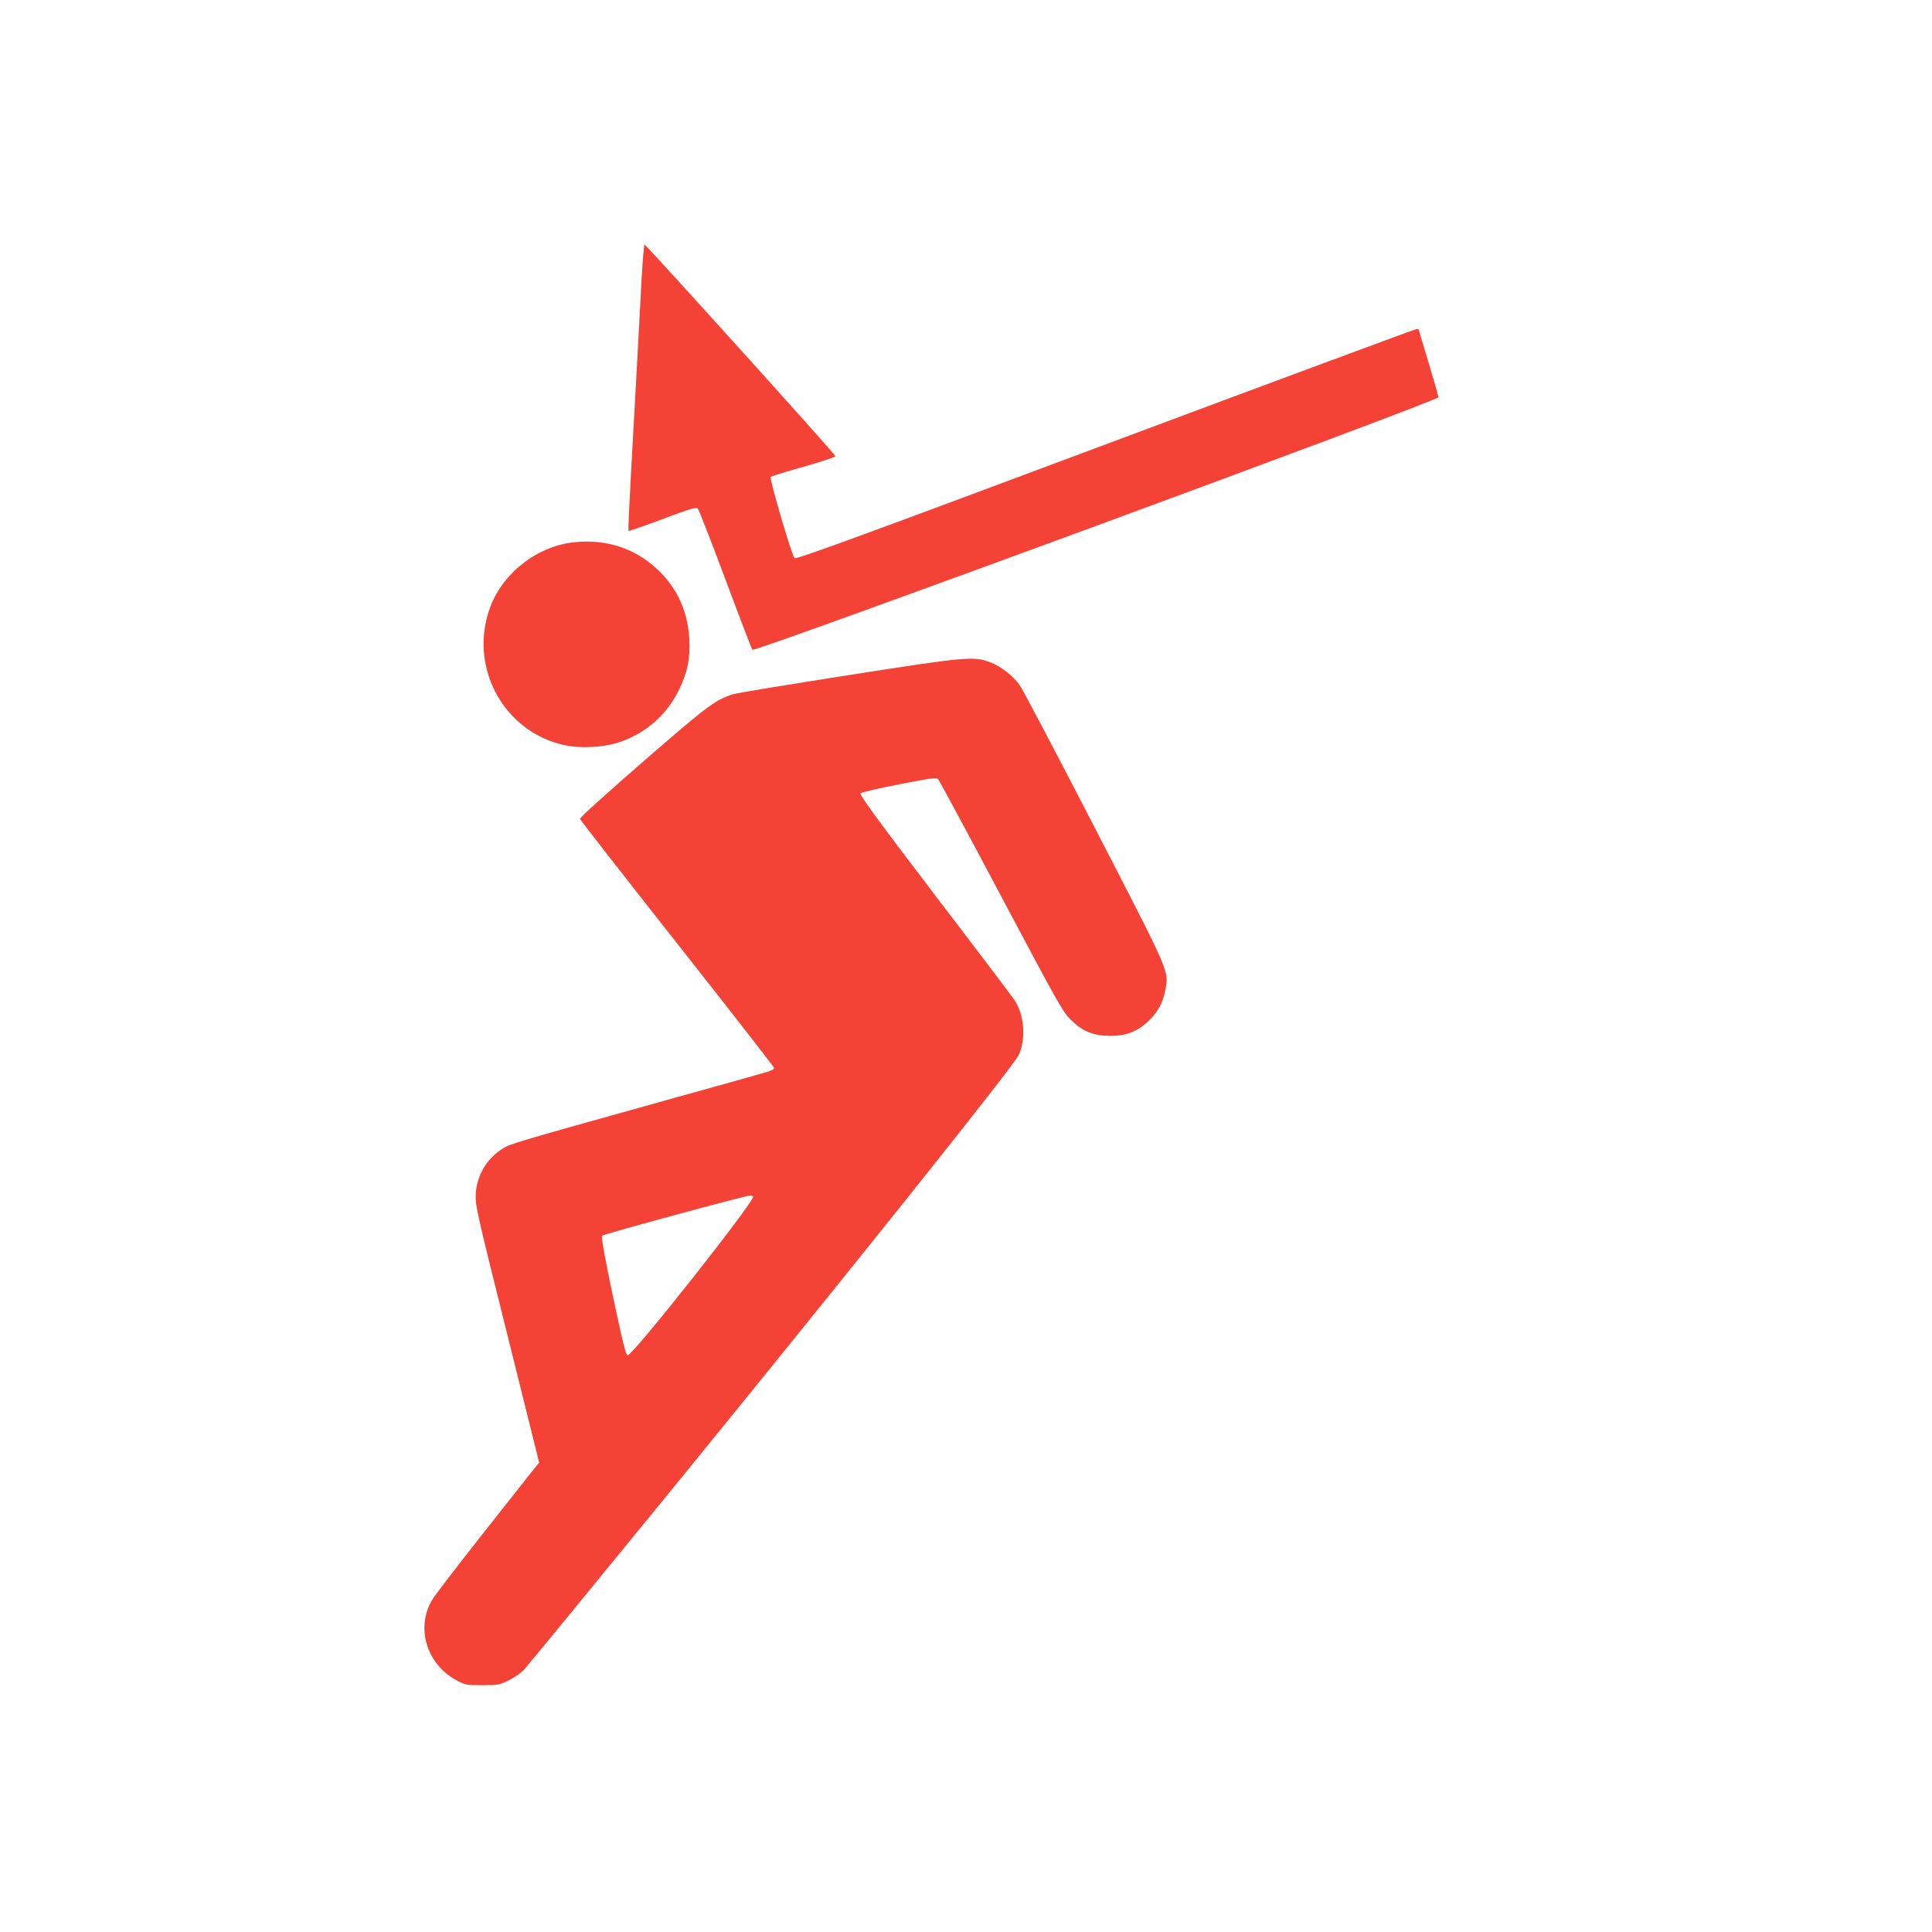<?xml version="1.0" standalone="no"?>
<!DOCTYPE svg PUBLIC "-//W3C//DTD SVG 20010904//EN"
 "http://www.w3.org/TR/2001/REC-SVG-20010904/DTD/svg10.dtd">
<svg version="1.0" xmlns="http://www.w3.org/2000/svg"
 width="1280pt" height="1280pt" viewBox="0 0 1280 1280"
 preserveAspectRatio="xMidYMid meet">
<g transform="translate(0,1280) scale(0.1,-0.1)"
fill="#f44336" stroke="none">
<path d="M4251 10958 c-6 -123 -21 -383 -31 -578 -11 -195 -29 -521 -40 -724
-11 -203 -19 -371 -16 -373 2 -3 104 32 226 78 190 71 222 81 234 68 7 -8 89
-218 182 -468 93 -249 173 -459 179 -466 14 -18 4545 1650 4545 1673 0 8 -29
110 -65 228 -36 118 -65 216 -65 219 0 3 -7 5 -15 5 -8 0 -936 -344 -2062
-765 -1628 -609 -2050 -763 -2059 -753 -19 20 -168 528 -158 538 5 5 104 36
219 68 116 33 210 64 210 70 0 11 -1255 1402 -1265 1402 -3 0 -12 -100 -19
-222z"/>
<path d="M3809 9208 c-243 -23 -473 -198 -560 -427 -148 -393 82 -826 487
-917 114 -25 272 -16 379 23 169 60 302 179 381 338 58 118 78 210 71 340 -11
203 -96 372 -252 498 -141 114 -314 164 -506 145z"/>
<path d="M5615 8326 c-396 -62 -738 -118 -760 -126 -118 -38 -167 -75 -593
-445 -233 -202 -422 -373 -420 -380 2 -7 291 -378 643 -824 352 -446 641 -818
643 -825 2 -10 -15 -19 -50 -29 -29 -9 -330 -93 -668 -187 -1021 -285 -1029
-288 -1082 -321 -105 -68 -169 -176 -176 -299 -4 -74 4 -112 208 -928 l212
-852 -50 -62 c-27 -35 -179 -227 -338 -428 -158 -201 -303 -389 -320 -418
-111 -183 -39 -426 158 -533 61 -33 67 -34 173 -34 104 0 114 2 175 32 36 18
81 49 101 70 20 21 447 542 950 1158 1183 1451 2294 2841 2328 2915 50 107 37
268 -28 365 -15 22 -253 337 -530 699 -401 527 -499 662 -489 671 7 6 123 33
257 59 204 40 245 46 256 35 7 -8 196 -358 419 -779 385 -725 409 -768 465
-821 77 -74 146 -101 256 -102 104 0 176 27 248 93 66 60 102 125 118 213 23
127 35 99 -471 1079 -253 491 -476 914 -495 940 -46 63 -122 122 -192 149
-113 43 -155 39 -948 -85z m-625 -3454 c0 -43 -796 -1050 -831 -1051 -12 -1
-31 75 -98 390 -54 257 -79 395 -72 402 11 11 943 264 979 266 12 1 22 -3 22
-7z"/>
</g>
</svg>
